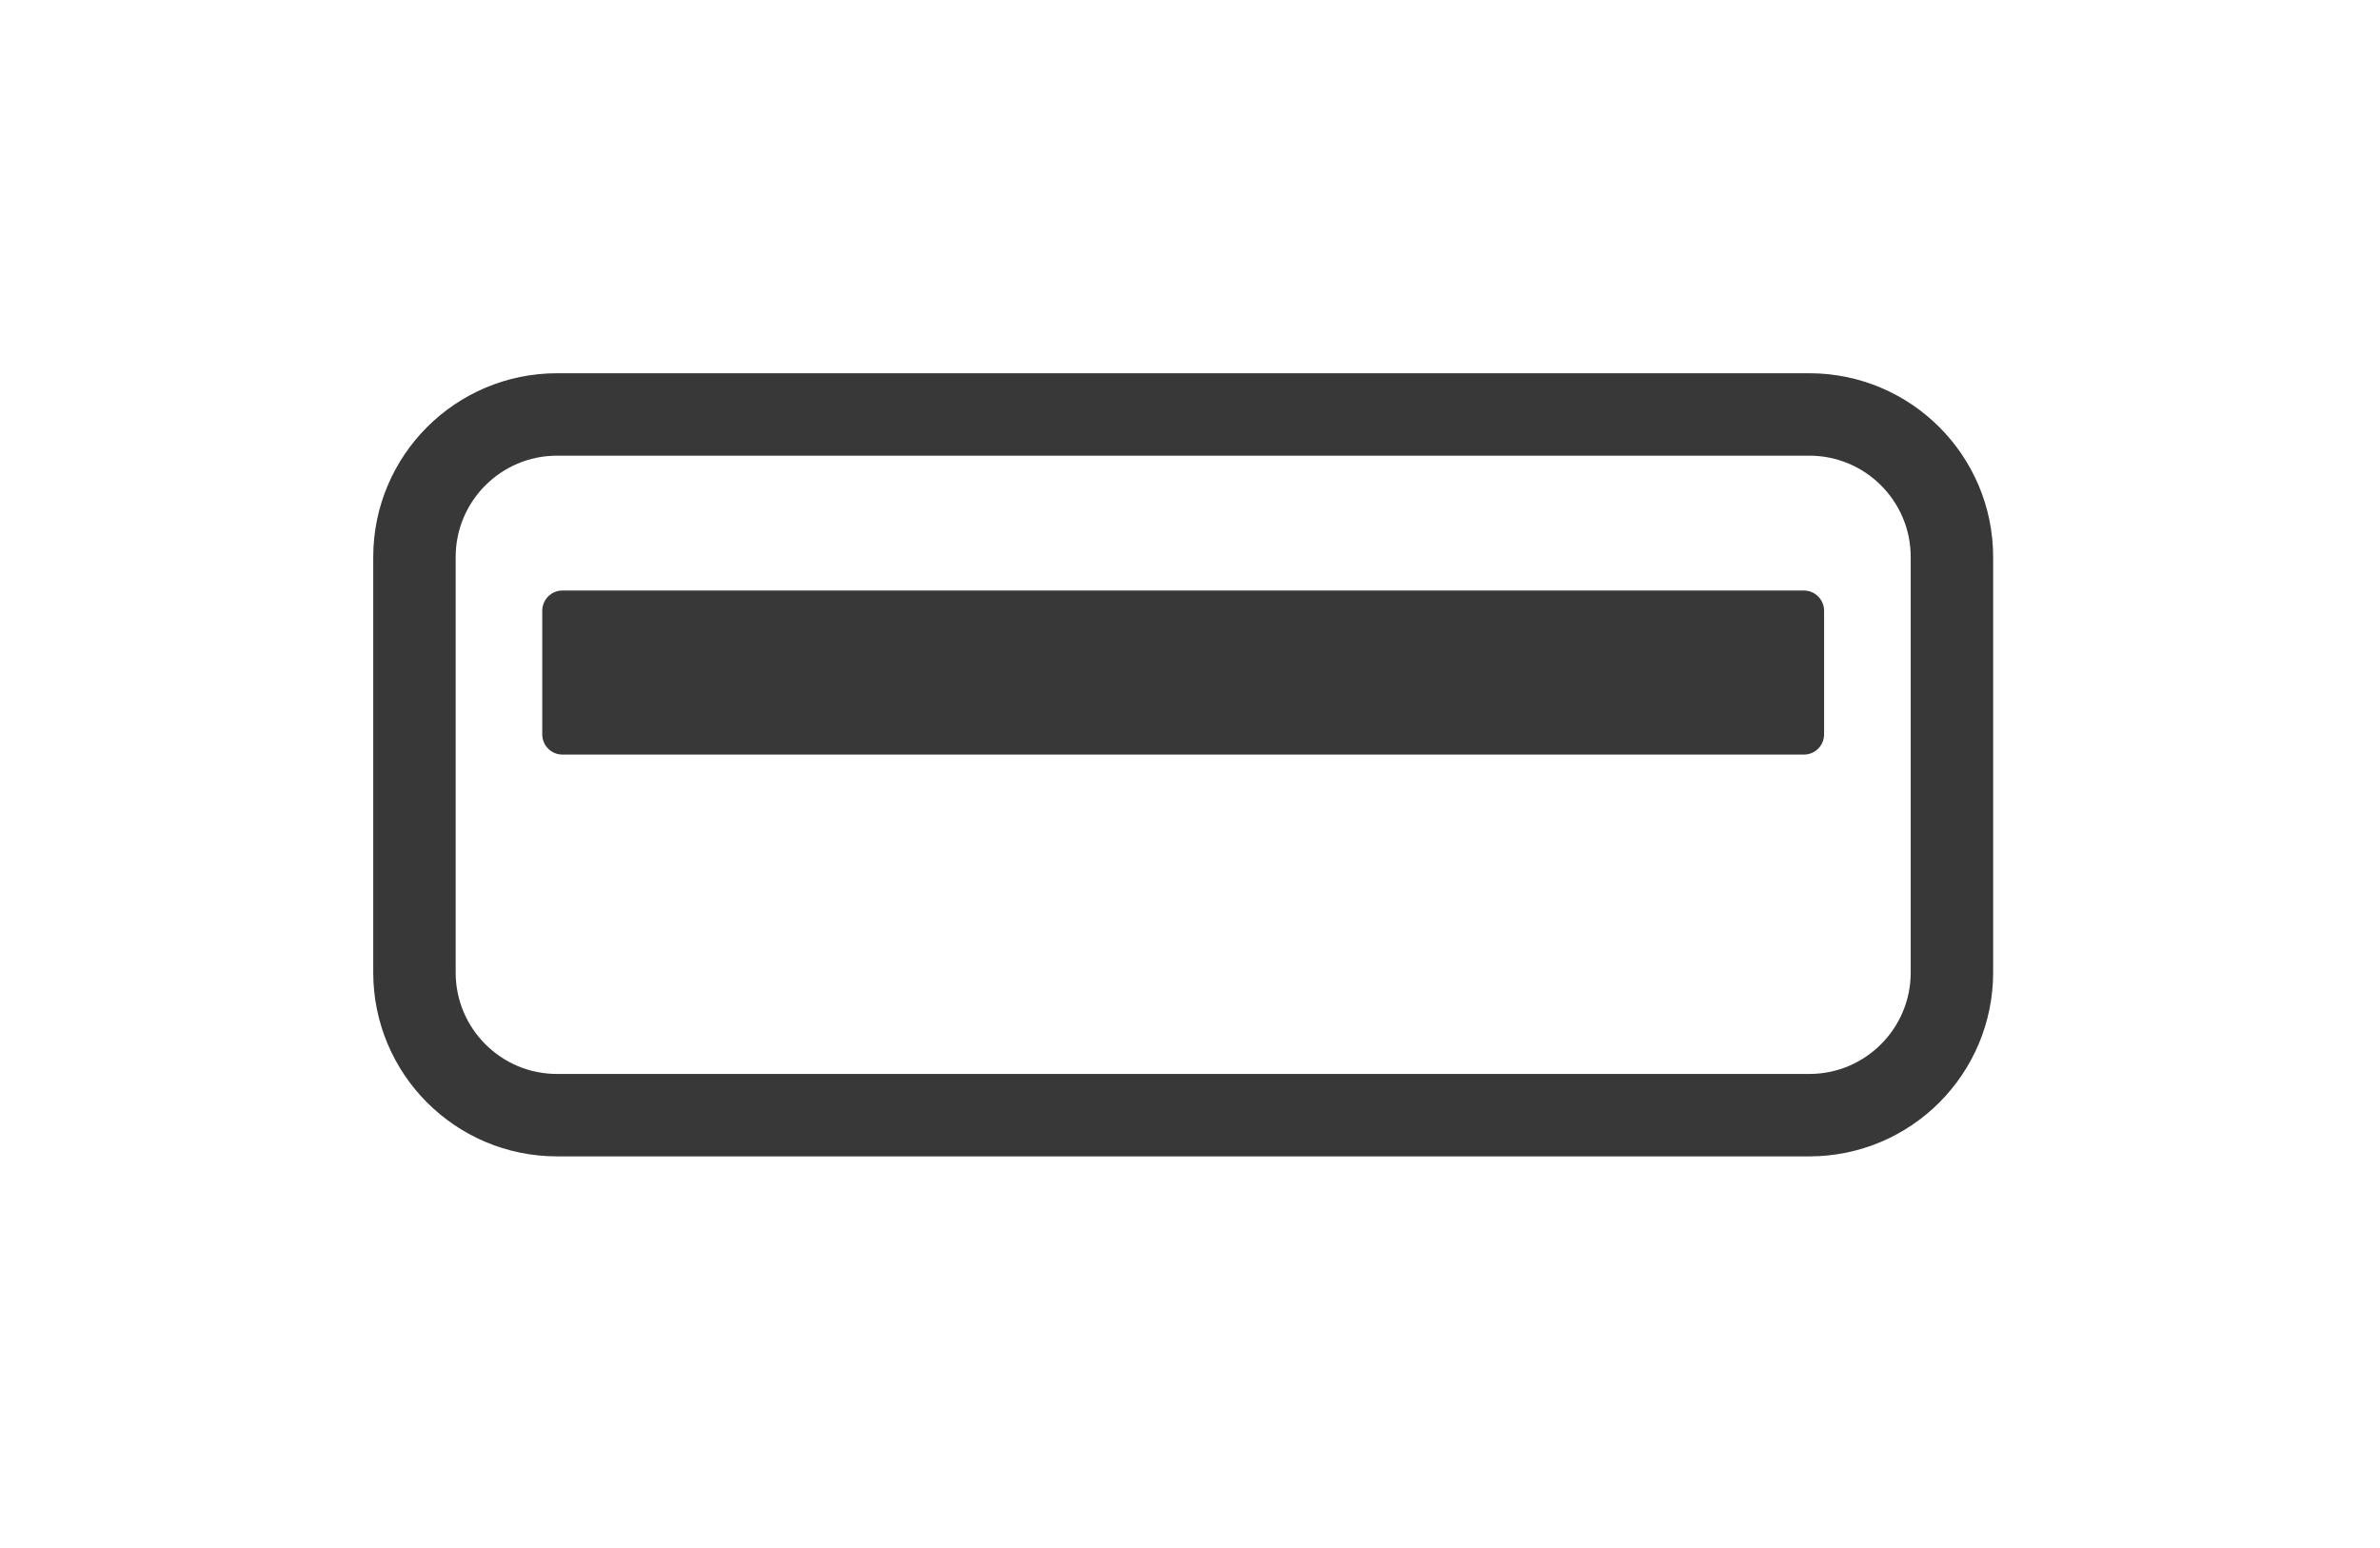 <?xml version="1.0" encoding="UTF-8" standalone="no"?> <svg xmlns="http://www.w3.org/2000/svg" xmlns:xlink="http://www.w3.org/1999/xlink" xmlns:serif="http://www.serif.com/" width="100%" height="100%" viewBox="0 0 123 80" version="1.1" xml:space="preserve" style="fill-rule:evenodd;clip-rule:evenodd;stroke-miterlimit:10;"><path d="M28.79,21.419l64.716,-0c4.071,-0 7.371,3.3 7.371,7.371l0,21.466c0,4.075 -3.3,7.375 -7.371,7.375l-64.716,0c-4.071,0 -7.371,-3.3 -7.371,-7.375l-0,-21.466c-0,-4.071 3.3,-7.371 7.371,-7.371Z" style="fill:none;fill-rule:nonzero;stroke:#383839;stroke-width:4.26px;"></path><path d="M29.07,30.517l64.154,-0c0.579,-0 1.046,0.471 1.046,1.046l-0,6.387c-0,0.579 -0.467,1.046 -1.046,1.046l-64.154,-0c-0.58,-0 -1.046,-0.467 -1.046,-1.046l-0,-6.387c-0,-0.575 0.466,-1.046 1.046,-1.046" style="fill:#383839;fill-rule:nonzero;"></path></svg> 